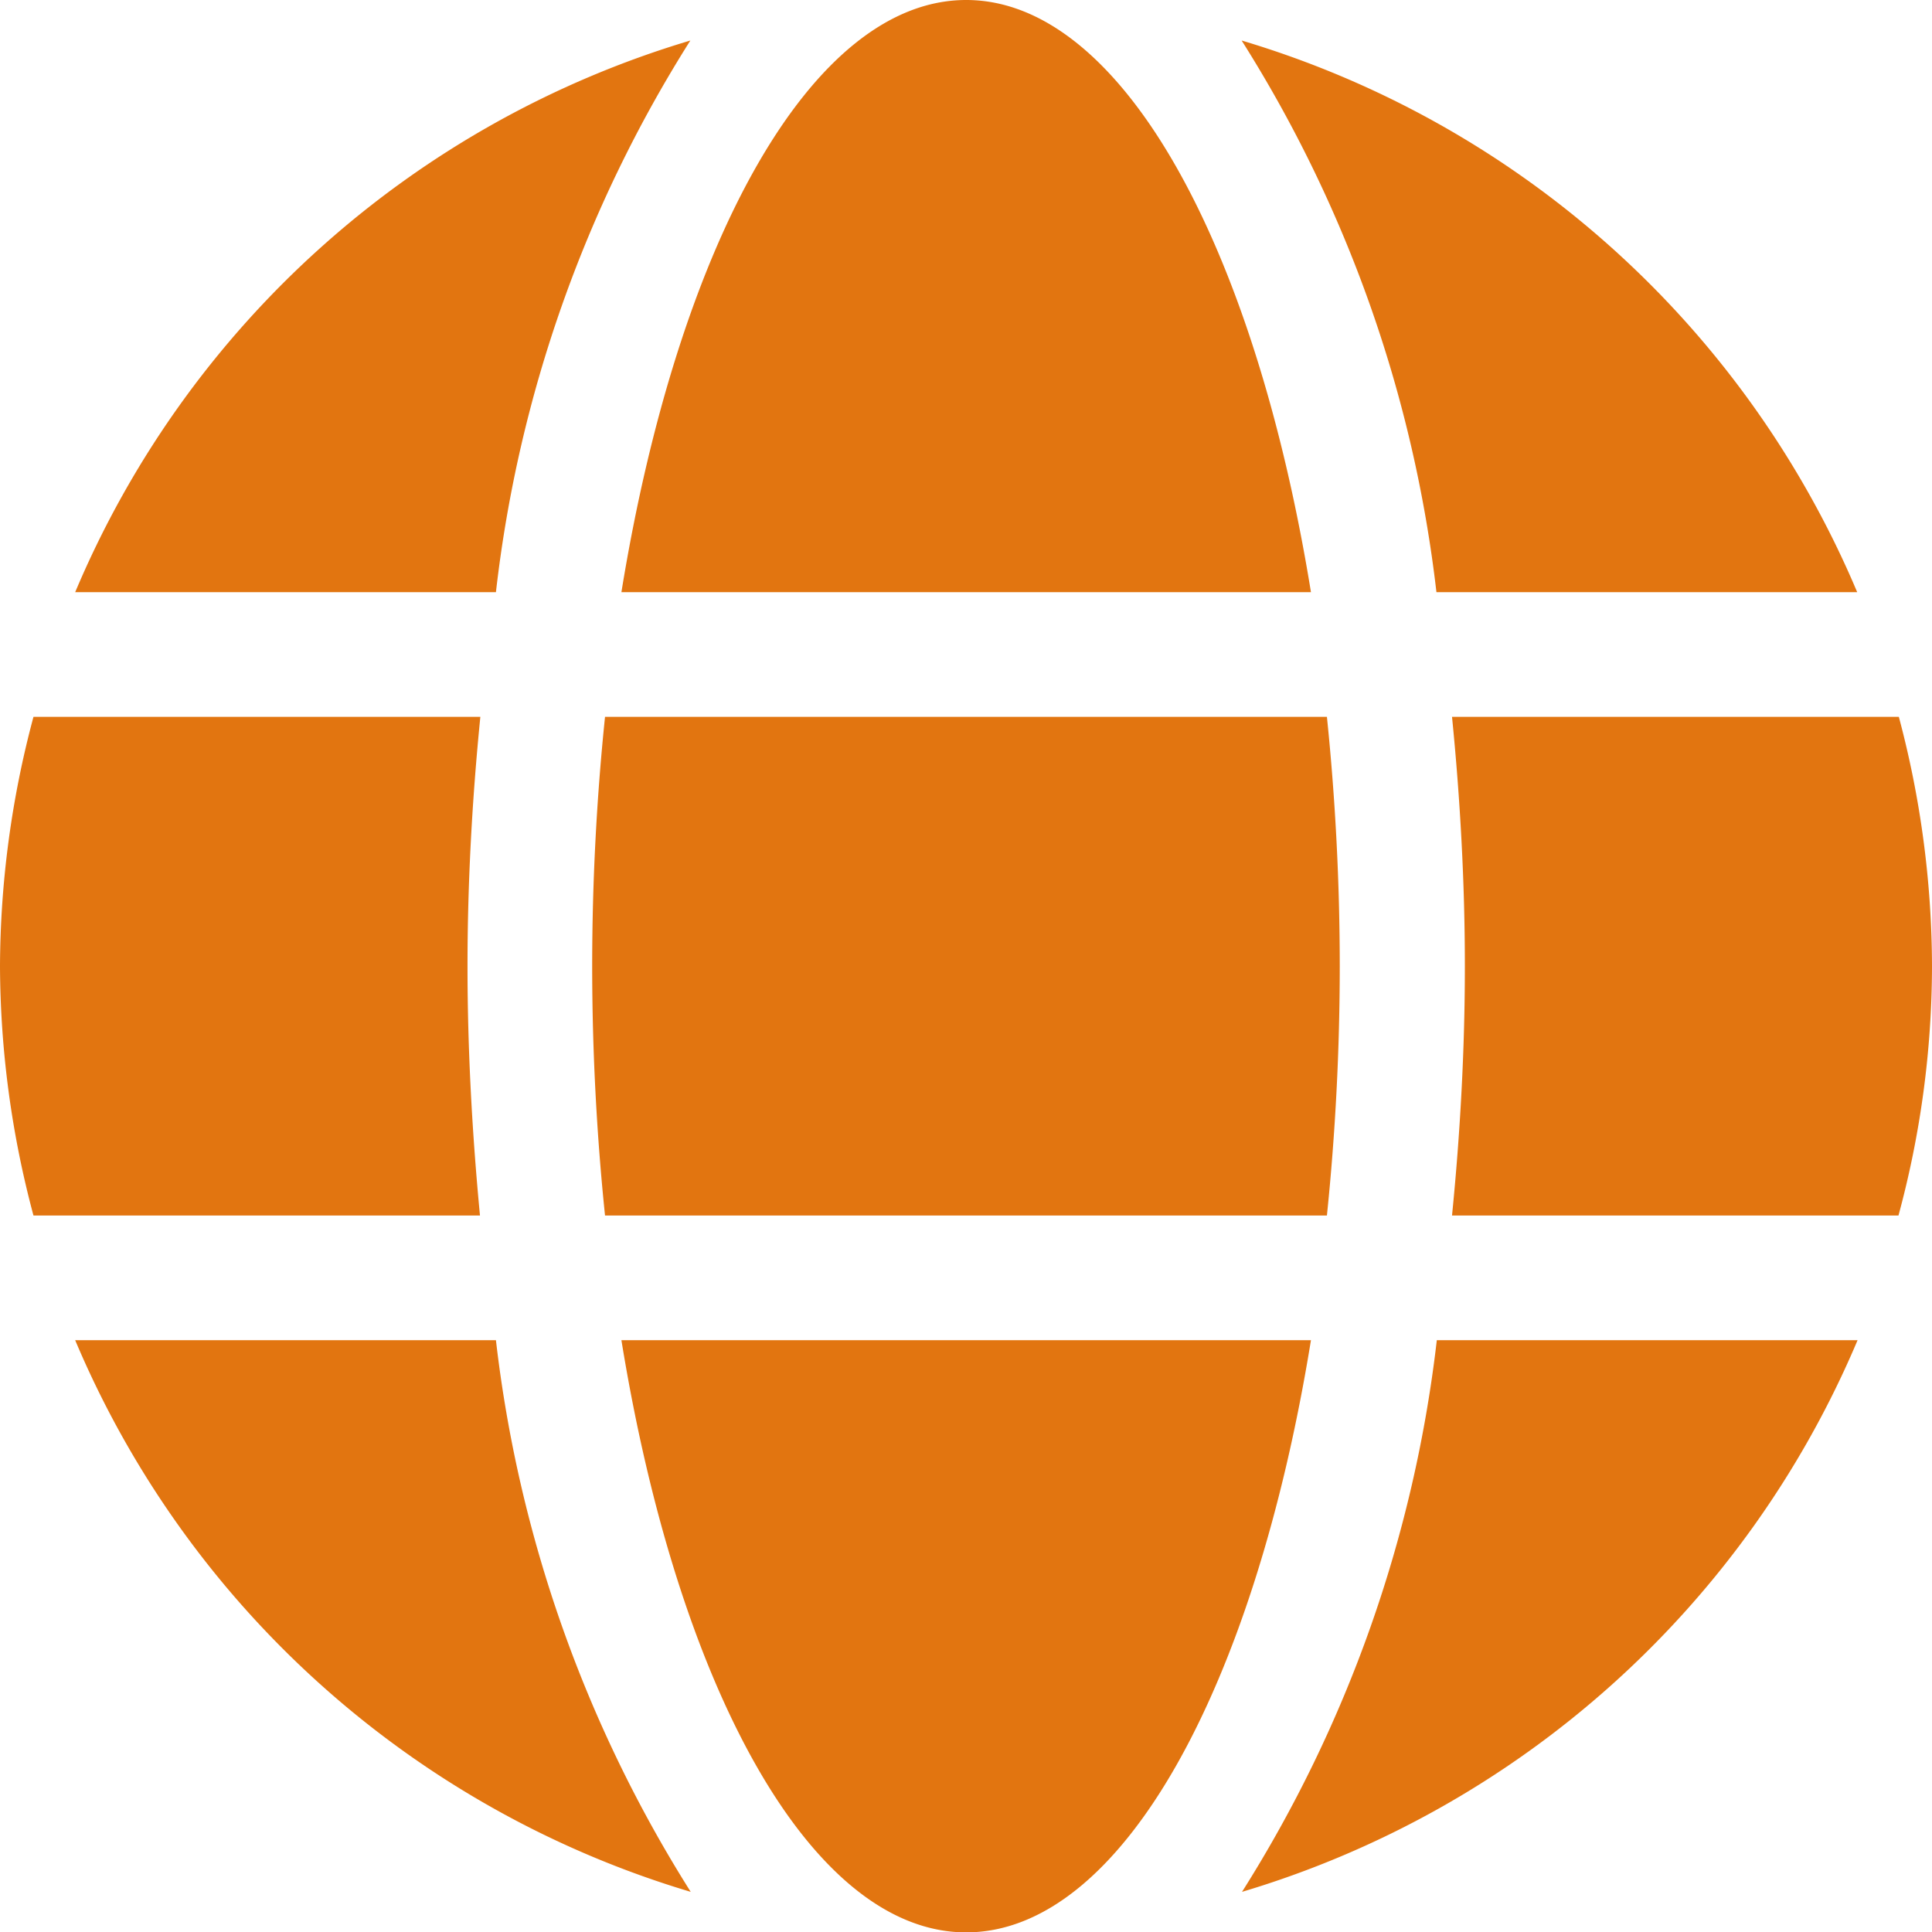 <svg xmlns="http://www.w3.org/2000/svg" width="30.994" height="31" viewBox="0 0 30.994 31"><path d="M21.031-18c-.906-5.581-3.044-9.5-5.531-9.5S10.875-23.581,9.969-18ZM9.5-12a39.181,39.181,0,0,0,.206,4H21.287a39.163,39.163,0,0,0,.206-4,39.163,39.163,0,0,0-.206-4H9.706A39.181,39.181,0,0,0,9.5-12Zm20.294-6a15.533,15.533,0,0,0-9.875-8.85A21.094,21.094,0,0,1,23.044-18ZM11.075-26.85A15.522,15.522,0,0,0,1.206-18h6.75A21.008,21.008,0,0,1,11.075-26.85ZM30.462-16H23.294c.131,1.312.206,2.656.206,4s-.075,2.687-.206,4h7.162a15.366,15.366,0,0,0,.538-4A15.636,15.636,0,0,0,30.462-16ZM7.5-12c0-1.344.075-2.687.206-4H.537A15.639,15.639,0,0,0,0-12,15.639,15.639,0,0,0,.537-8H7.7C7.575-9.312,7.5-10.656,7.5-12ZM9.969-6c.906,5.581,3.044,9.5,5.531,9.5S20.125-.419,21.031-6Zm9.956,8.85A15.547,15.547,0,0,0,29.8-6H23.05A21.093,21.093,0,0,1,19.925,2.85ZM1.206-6a15.533,15.533,0,0,0,9.875,8.85A21.094,21.094,0,0,1,7.956-6Z" transform="translate(0 27.5)" fill="#e27510"/></svg>